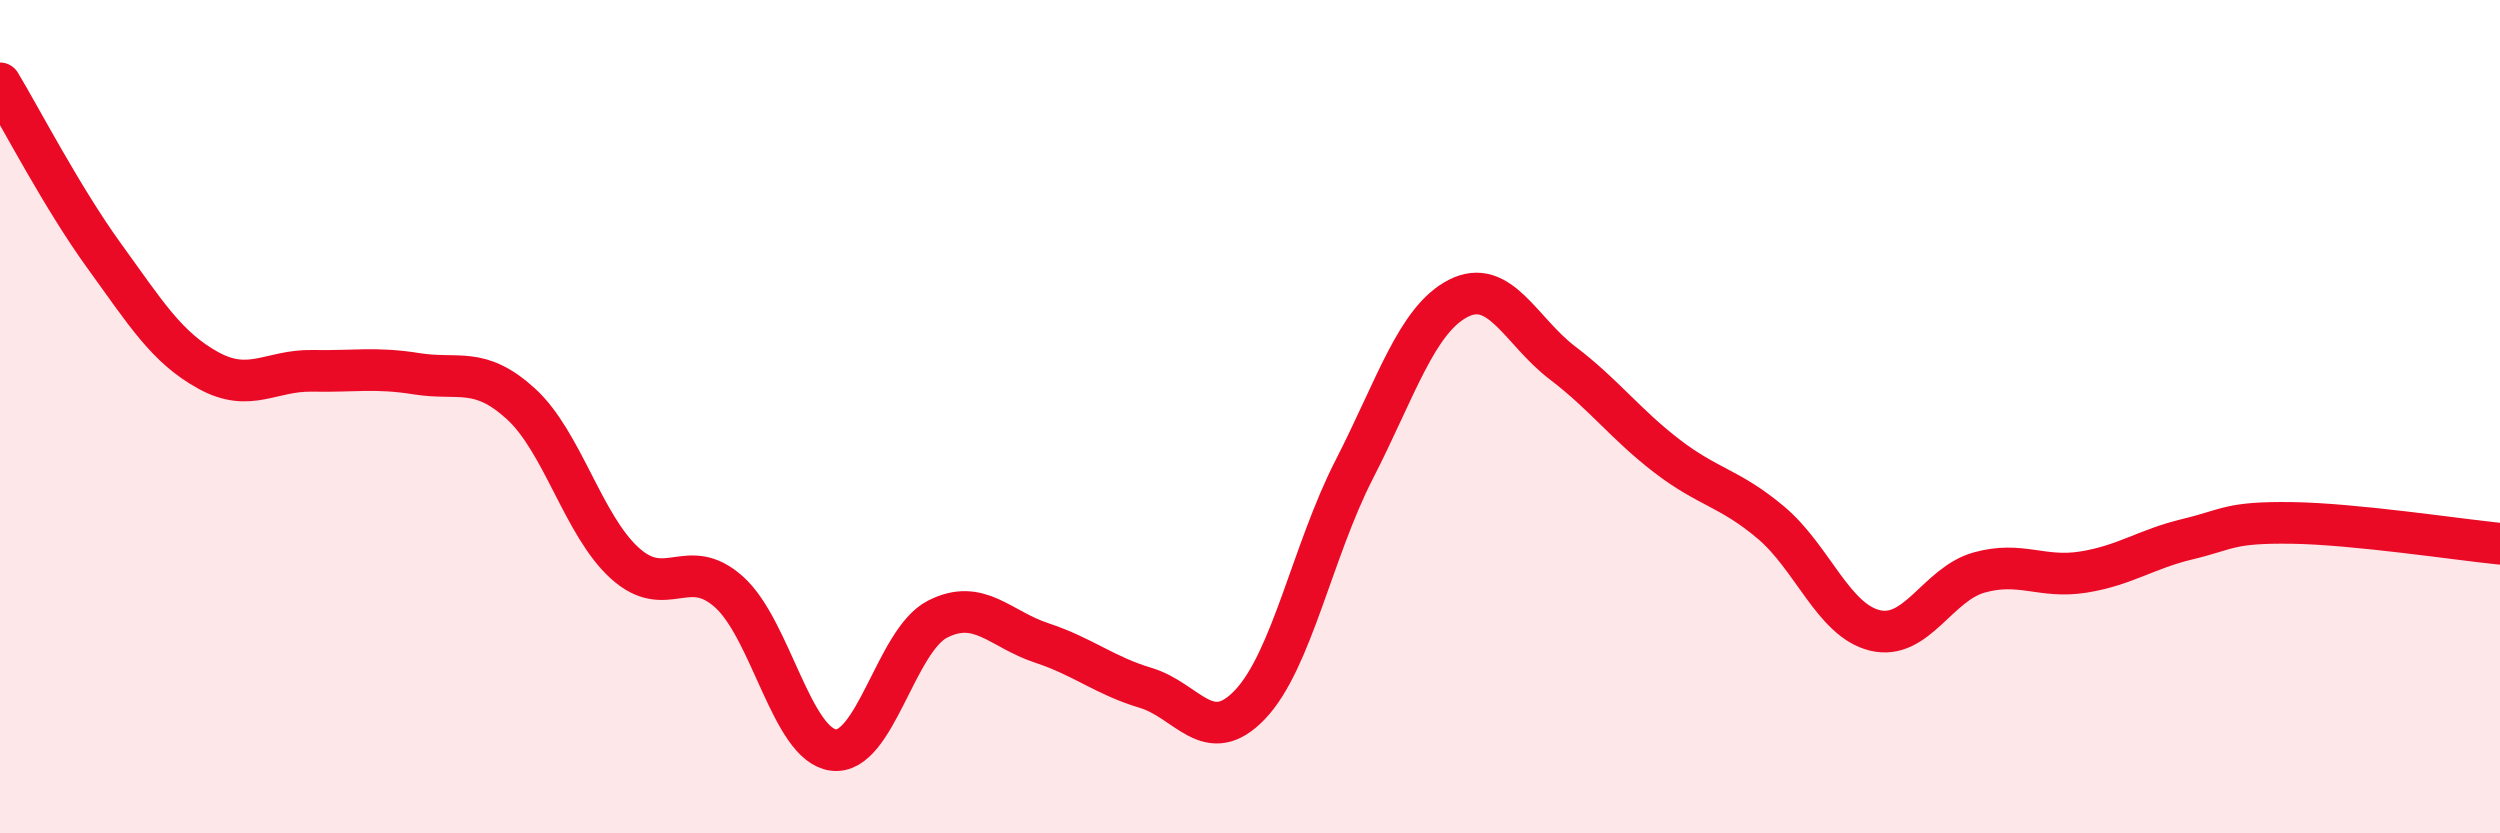 
    <svg width="60" height="20" viewBox="0 0 60 20" xmlns="http://www.w3.org/2000/svg">
      <path
        d="M 0,2 C 0.5,2.83 1.5,4.76 2.5,6.14 C 3.5,7.52 4,8.34 5,8.89 C 6,9.44 6.5,8.88 7.5,8.9 C 8.5,8.92 9,8.81 10,8.97 C 11,9.13 11.5,8.78 12.5,9.69 C 13.5,10.6 14,12.62 15,13.52 C 16,14.42 16.5,13.31 17.5,14.21 C 18.5,15.11 19,17.87 20,18 C 21,18.13 21.5,15.37 22.5,14.86 C 23.5,14.35 24,15.1 25,15.43 C 26,15.76 26.5,16.21 27.5,16.51 C 28.5,16.81 29,17.96 30,16.91 C 31,15.86 31.5,13.22 32.5,11.27 C 33.5,9.32 34,7.67 35,7.16 C 36,6.65 36.5,7.95 37.5,8.71 C 38.5,9.47 39,10.17 40,10.94 C 41,11.71 41.5,11.7 42.5,12.54 C 43.5,13.38 44,14.89 45,15.13 C 46,15.37 46.5,14.02 47.5,13.74 C 48.5,13.46 49,13.89 50,13.73 C 51,13.57 51.5,13.18 52.5,12.94 C 53.5,12.7 53.5,12.53 55,12.55 C 56.5,12.57 59,12.95 60,13.05L60 20L0 20Z"
        fill="#EB0A25"
        opacity="0.1"
        stroke-linecap="round"
        stroke-linejoin="round"
      />
      <path
        d="M 0,2 C 0.5,2.83 1.5,4.76 2.5,6.14 C 3.5,7.52 4,8.34 5,8.89 C 6,9.44 6.5,8.88 7.5,8.9 C 8.5,8.92 9,8.81 10,8.97 C 11,9.13 11.5,8.78 12.5,9.69 C 13.5,10.6 14,12.62 15,13.52 C 16,14.42 16.5,13.31 17.5,14.21 C 18.5,15.11 19,17.87 20,18 C 21,18.13 21.5,15.37 22.5,14.86 C 23.5,14.35 24,15.1 25,15.43 C 26,15.76 26.5,16.21 27.5,16.51 C 28.5,16.81 29,17.96 30,16.91 C 31,15.86 31.5,13.22 32.5,11.27 C 33.5,9.32 34,7.67 35,7.16 C 36,6.65 36.5,7.95 37.5,8.71 C 38.5,9.47 39,10.17 40,10.94 C 41,11.71 41.5,11.7 42.5,12.54 C 43.5,13.38 44,14.89 45,15.13 C 46,15.37 46.5,14.02 47.5,13.74 C 48.5,13.46 49,13.89 50,13.73 C 51,13.57 51.5,13.18 52.5,12.94 C 53.5,12.7 53.5,12.53 55,12.55 C 56.5,12.57 59,12.95 60,13.05"
        stroke="#EB0A25"
        stroke-width="1"
        fill="none"
        stroke-linecap="round"
        stroke-linejoin="round"
      />
    </svg>
  
